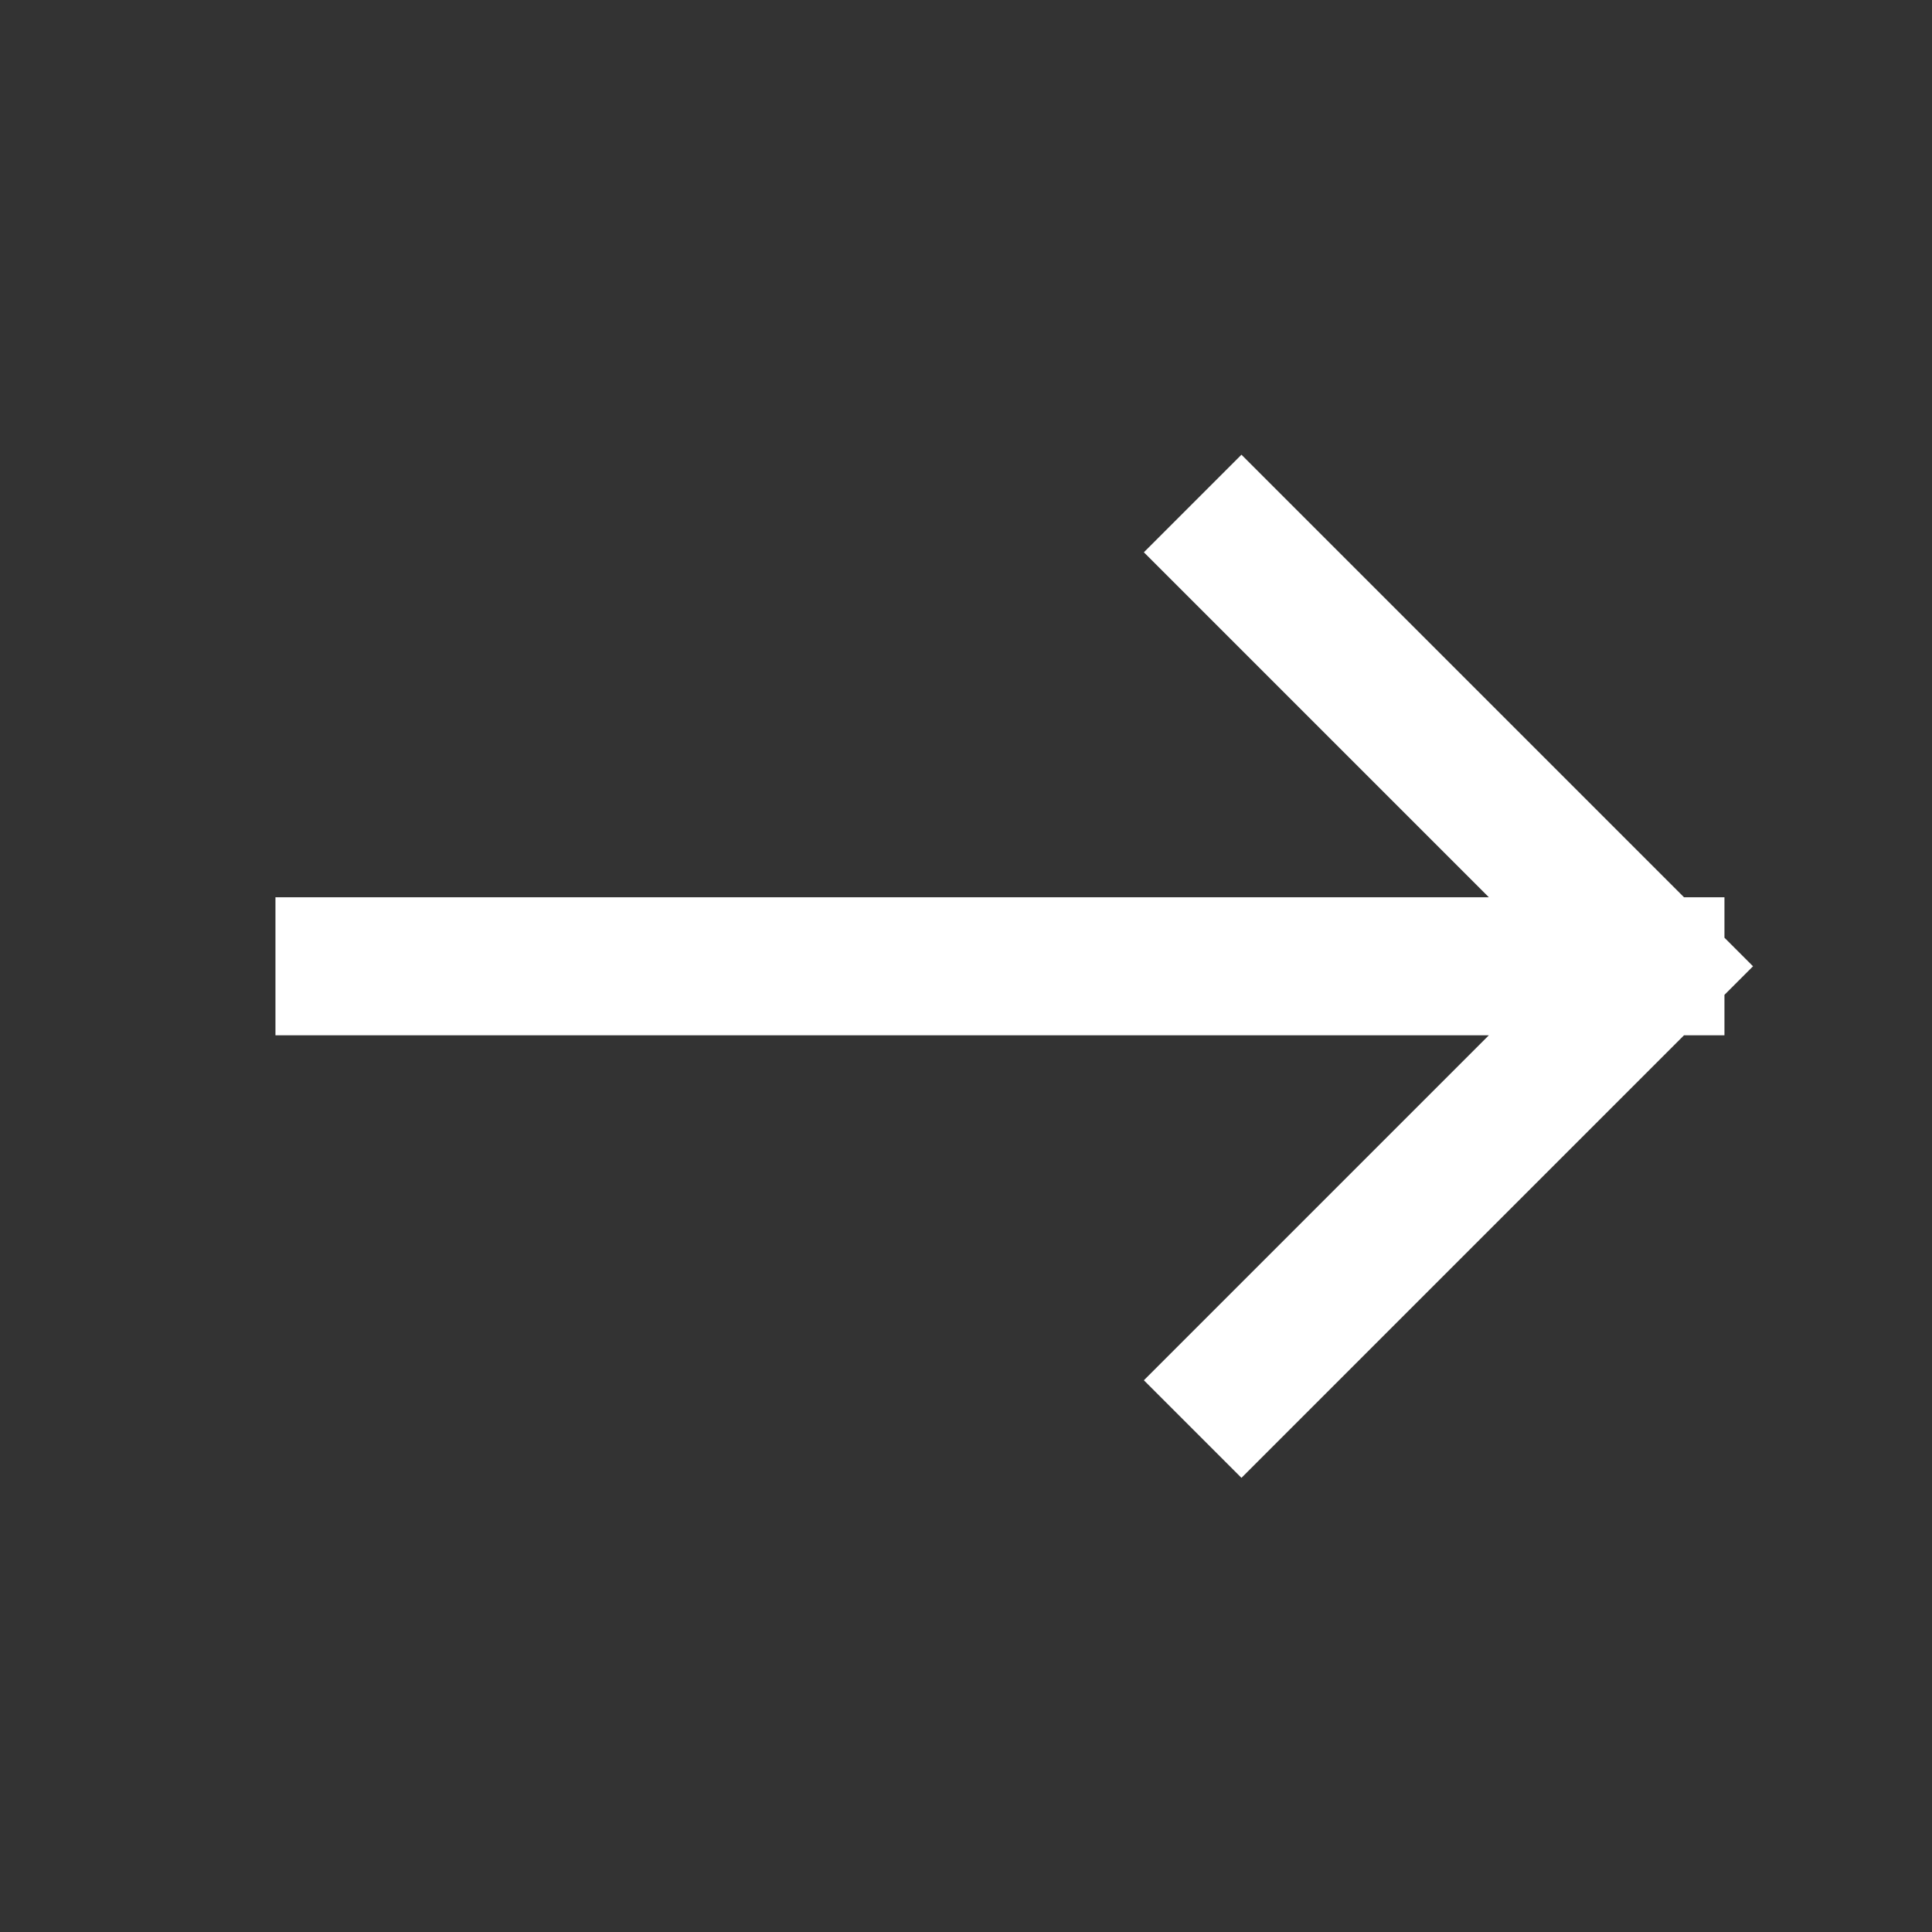 <svg width="14" height="14" viewBox="0 0 14 14" fill="none" xmlns="http://www.w3.org/2000/svg">
<rect x="0" y="0" width="14" height="14" fill="#333333" stroke="none"/>
<path d="M2.496 7.002H11.996M11.996 7.002L8.996 4.002M11.996 7.002L8.996 10.002" stroke="white" stroke-linecap="square"/>
</svg>
